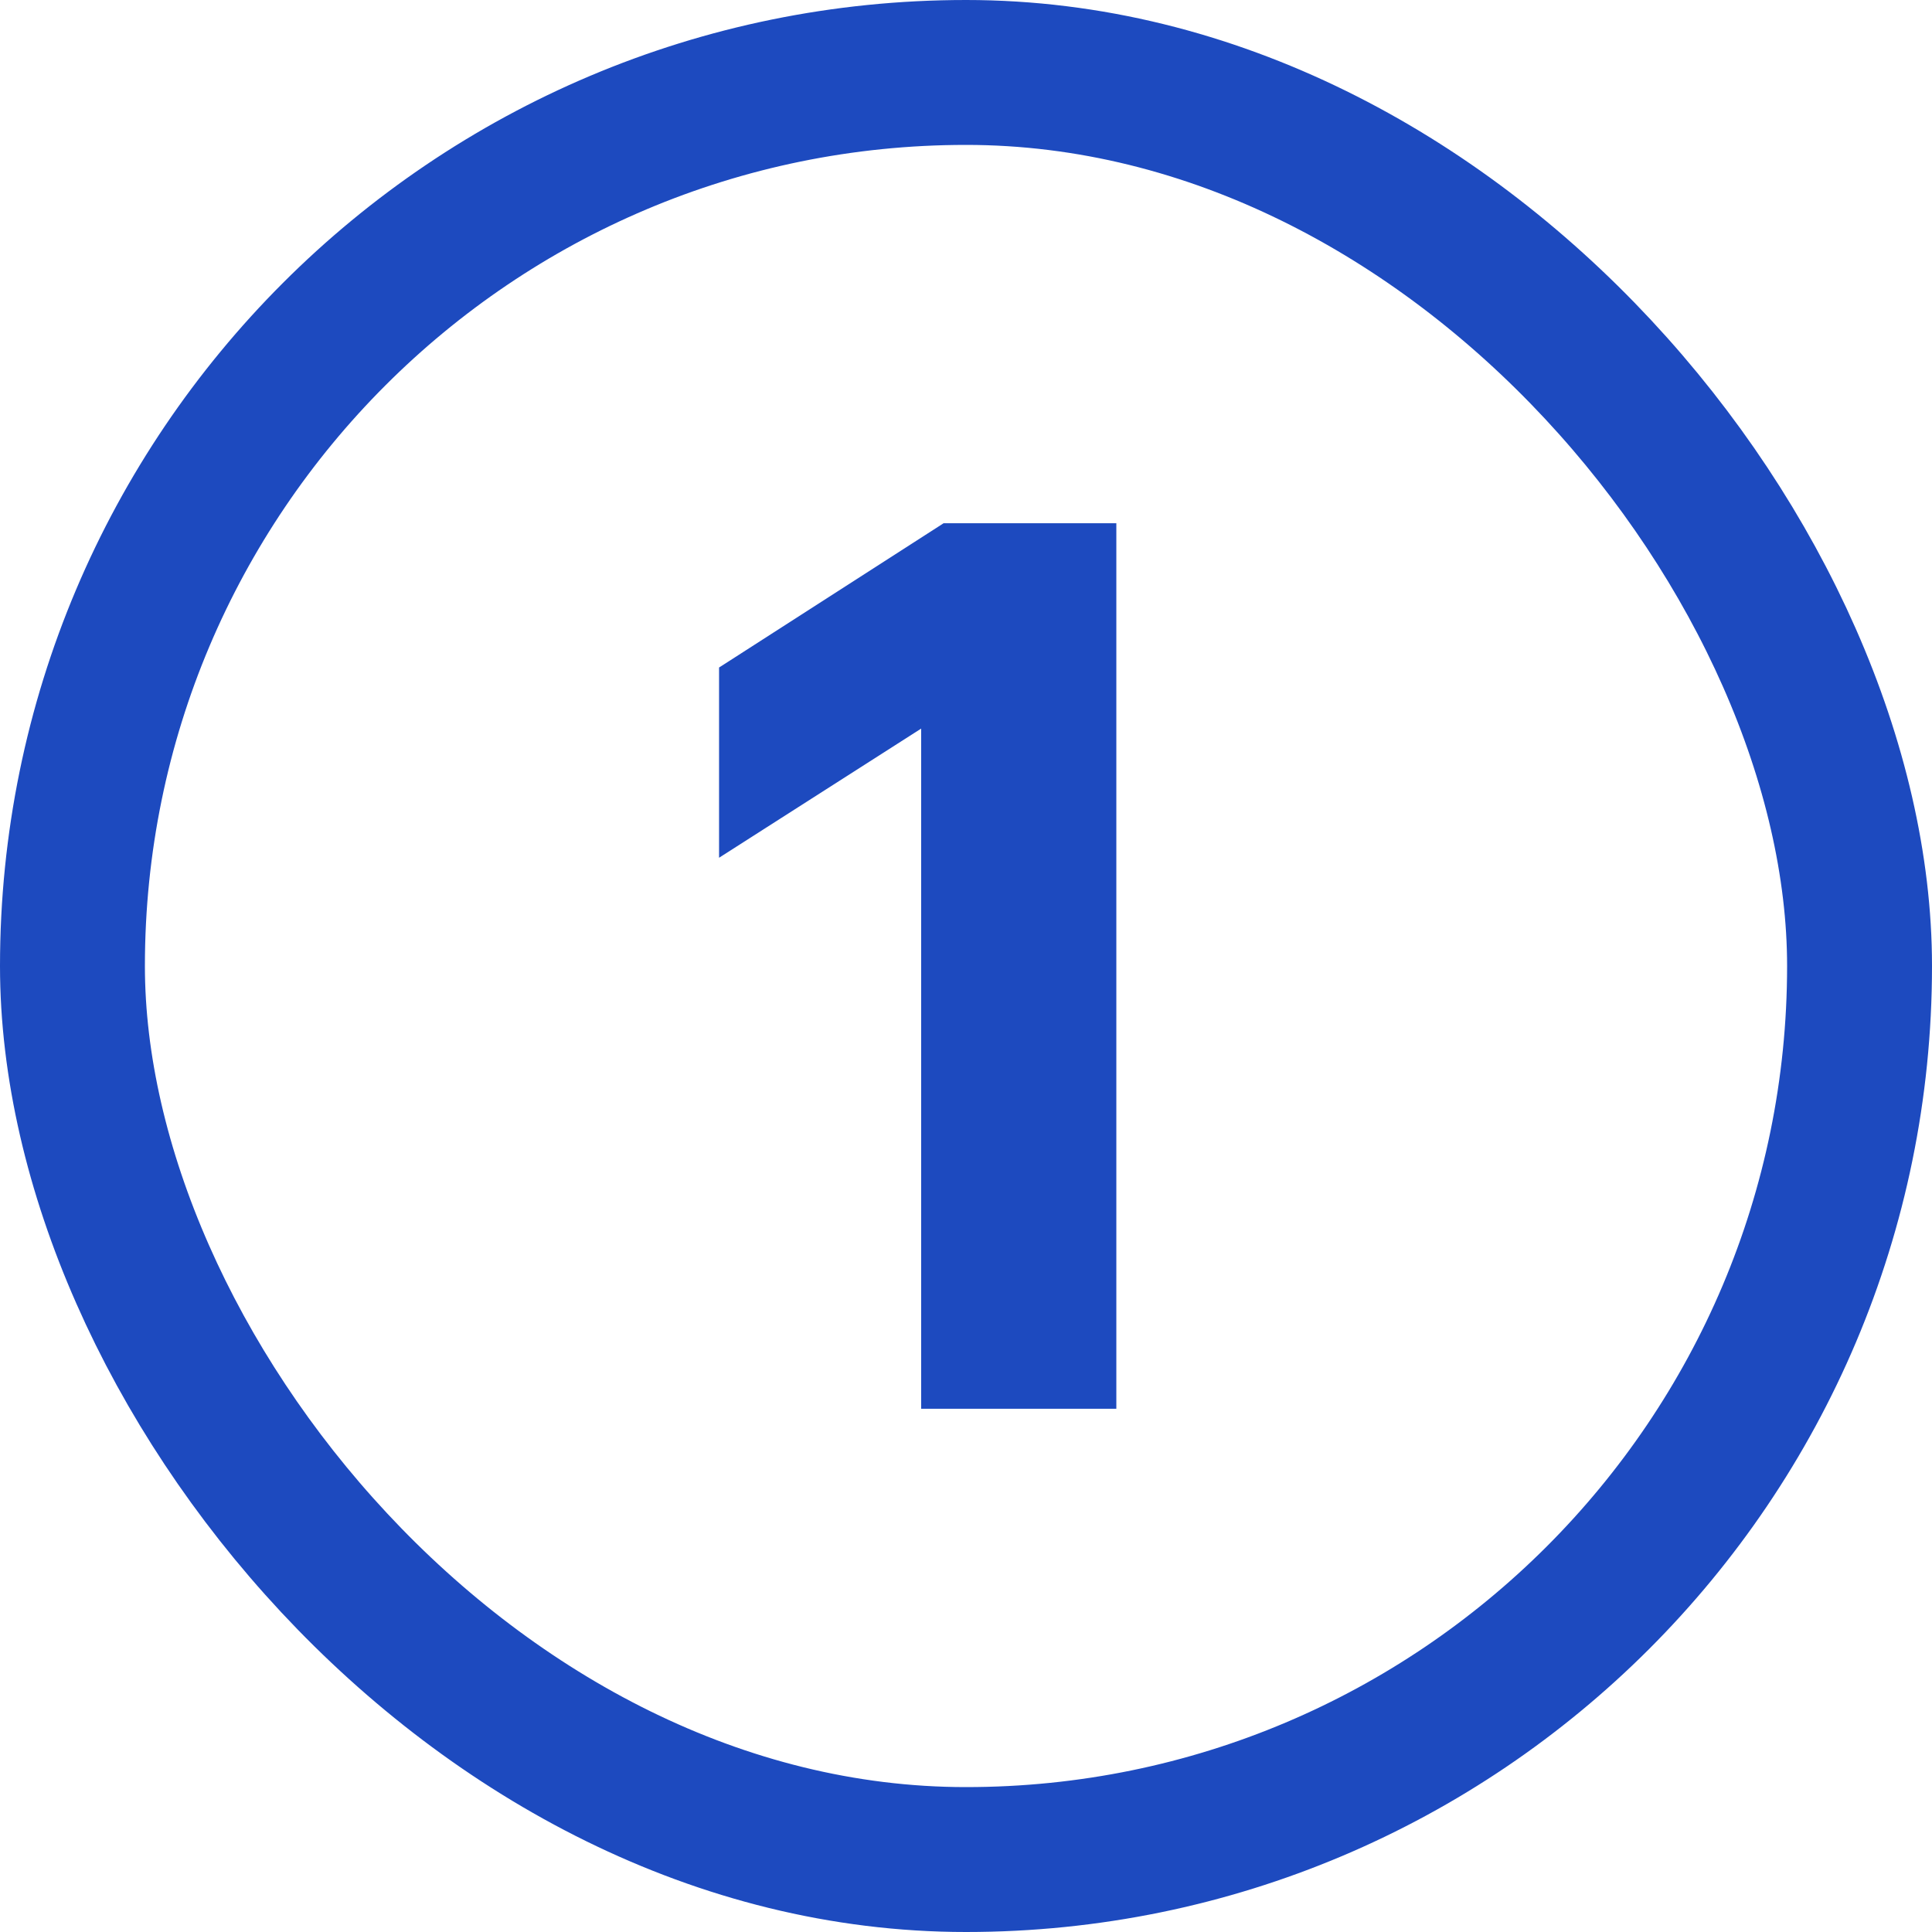 <?xml version="1.0" encoding="utf-8"?>
<svg xmlns="http://www.w3.org/2000/svg" fill="none" height="40" viewBox="0 0 40 40" width="40">
<rect height="37" rx="18.5" stroke="#1D4ABF" stroke-width="3" width="37" x="1.5" y="1.5"/>
<path d="M22.893 11.053V28.947H19.291V14.684L15.445 17.142L15.107 17.358V13.94L15.209 13.875L19.546 11.088L19.6 11.053H22.893Z" fill="#1D4ABF" stroke="#1D4ABF" stroke-width="0.439"/>
</svg>